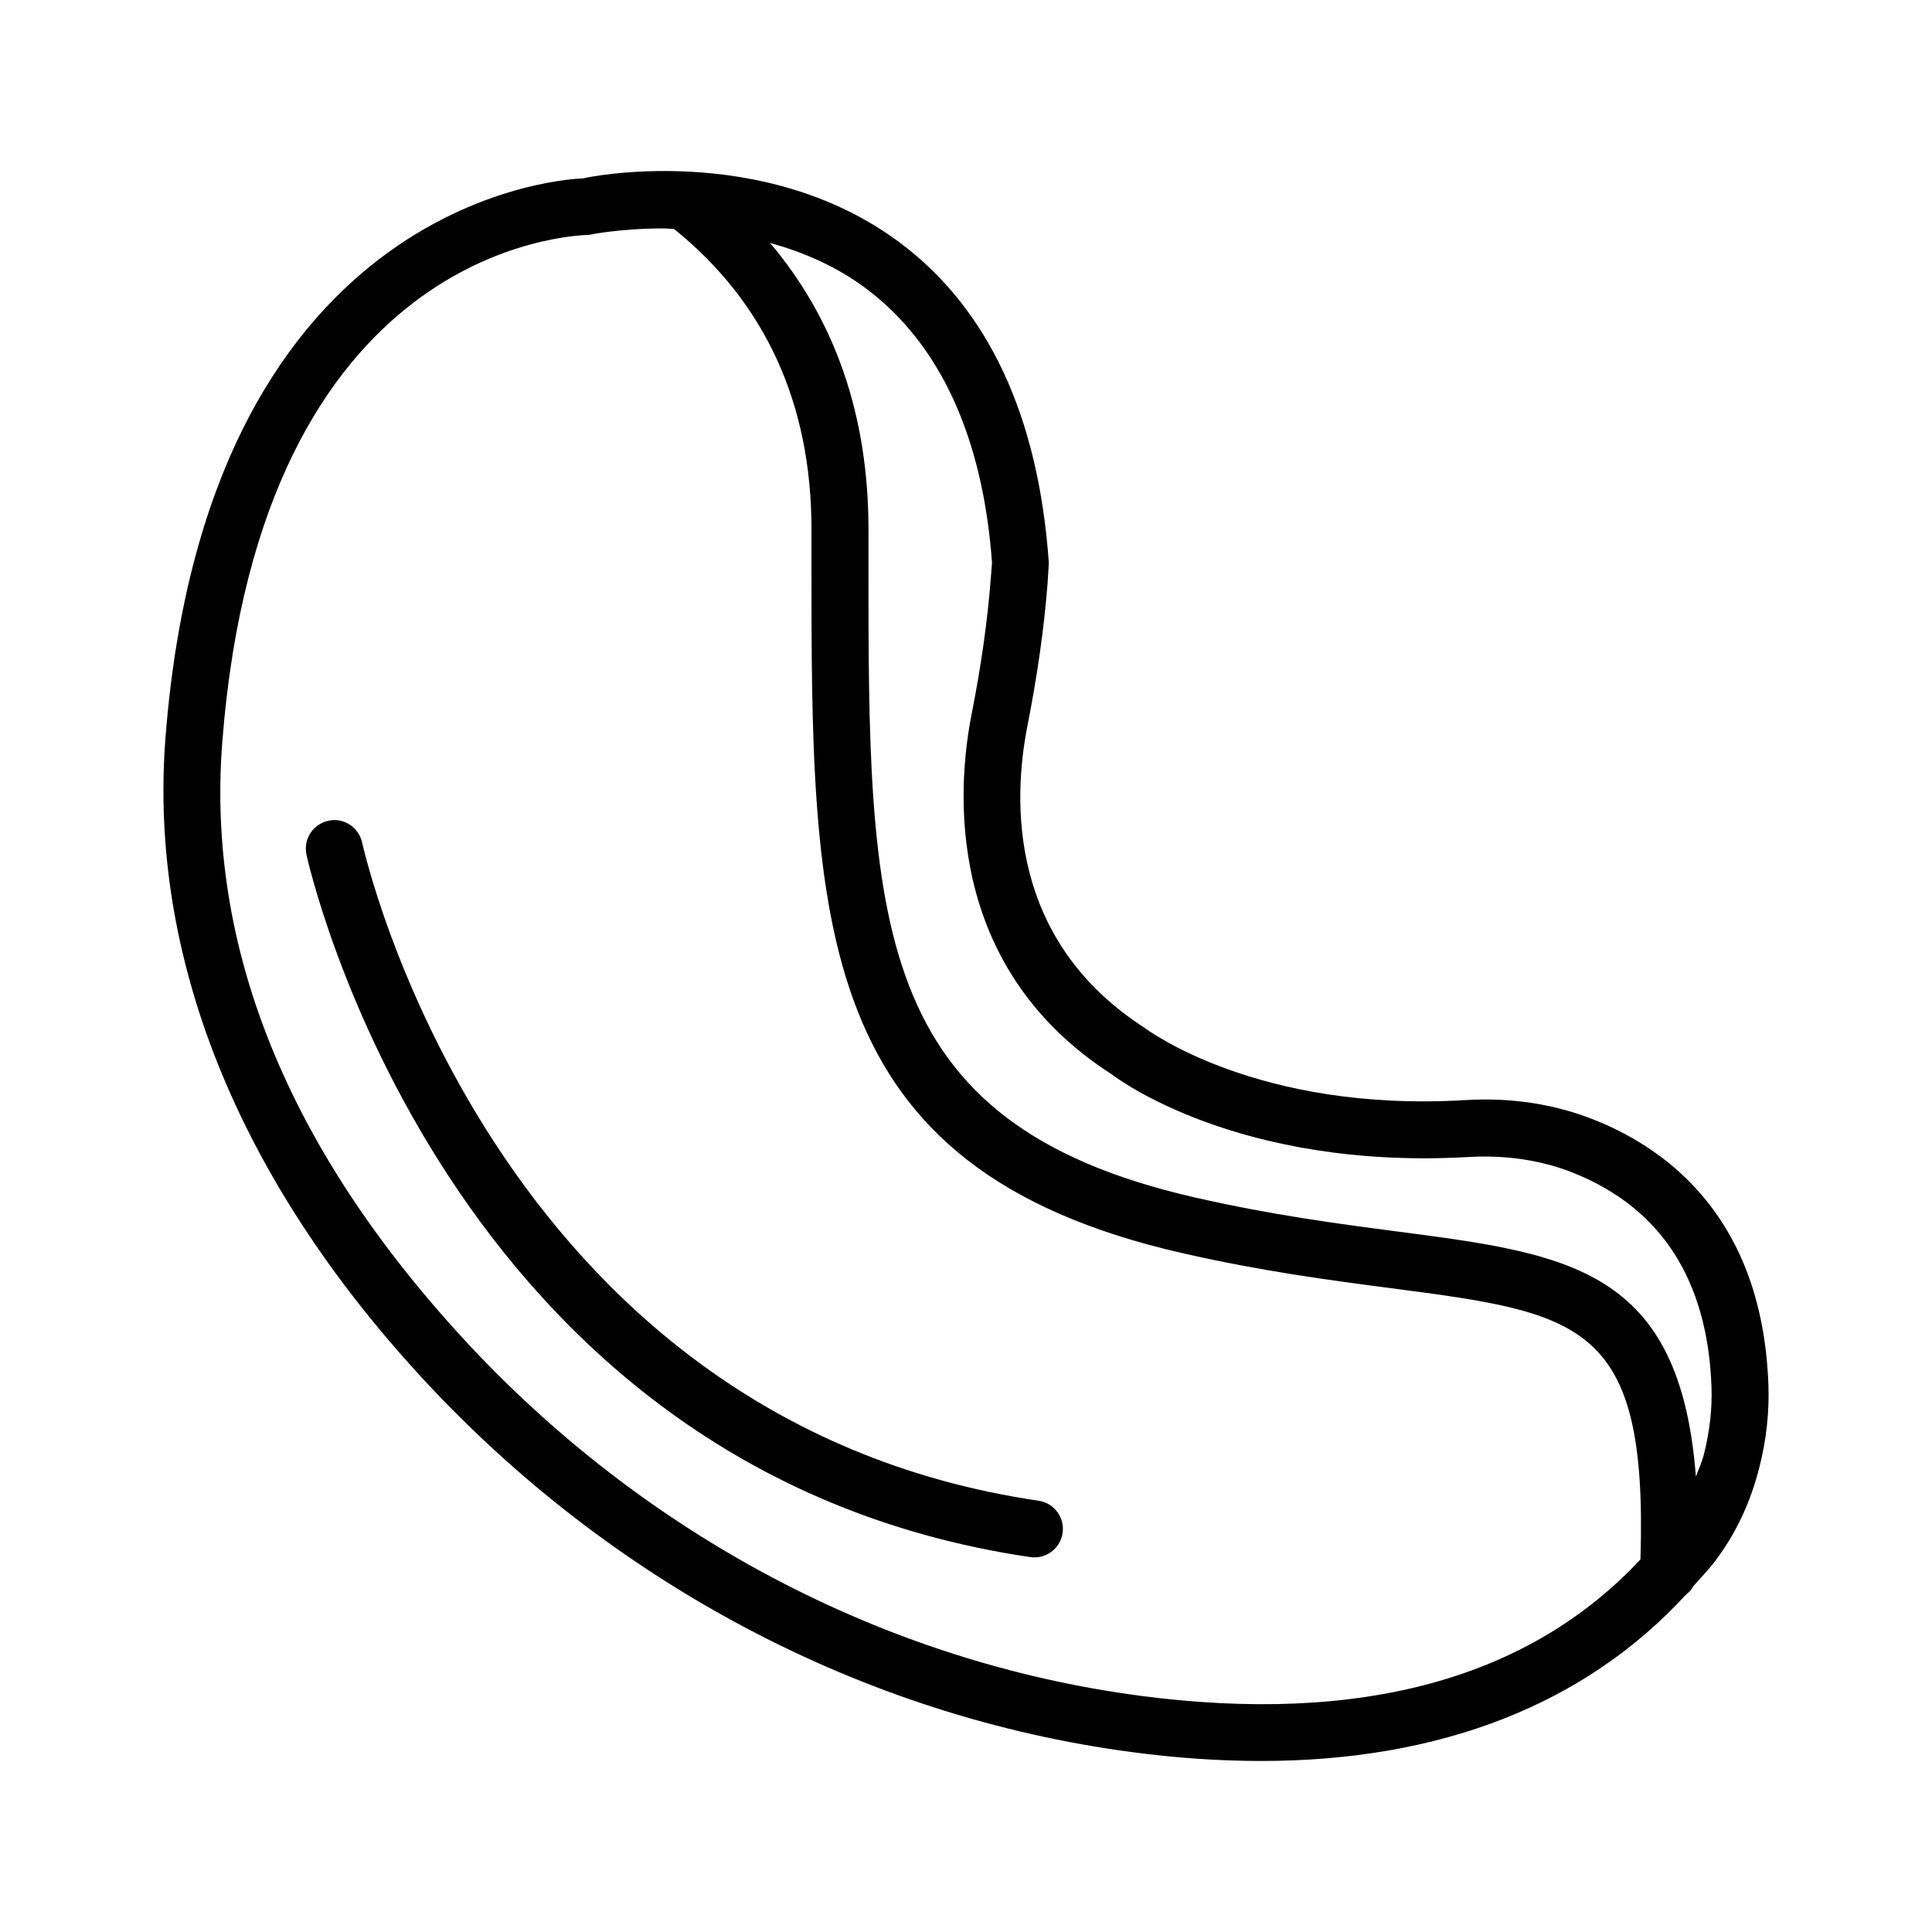 <?xml version="1.0" encoding="UTF-8"?>
<!-- Uploaded to: ICON Repo, www.iconrepo.com, Generator: ICON Repo Mixer Tools -->
<svg fill="#000000" width="800px" height="800px" version="1.1" viewBox="144 144 512 512" xmlns="http://www.w3.org/2000/svg">
 <g>
  <path d="m566.78 440.88c-10.562-4.258-22.176-6.094-34.594-5.336-54.832 3.254-84.035-18.562-84.836-19.145-36.148-23.273-34.988-60.145-31.07-80.043 2.656-13.484 4.398-25.816 5.336-37.707l0.34-5.477c-2.731-38.75-15.992-67.285-39.414-84.816-36.418-27.238-83.574-17.32-84.023-17.07-0.984 0.008-99.316 2.5-110.66 148.14-4.516 57.867 18.969 116.54 67.914 169.65 50.301 54.574 117.11 89.824 188.14 99.242 11.891 1.586 23.328 2.359 34.27 2.359 47.648 0 85.891-15.035 112.53-43.992 0.855-0.652 1.582-1.438 2.094-2.394 1.797-2.055 3.707-3.977 5.391-6.168 5.641-7.301 9.695-15.797 12.109-25.496 1.824-7.227 2.602-14.516 2.34-21.68-1.582-43.266-25.805-61.984-45.863-70.07zm-120.88 152.48c-67.543-8.961-131.12-42.527-179.04-94.504-46.676-50.668-68.199-103.91-63.949-158.24 10.23-131.32 92.273-134.17 97.27-134.39 0.184-0.047 8.156-1.695 19.641-1.695 0.863 0 1.914 0.129 2.812 0.148 24.102 19.441 36.418 46.18 36.418 79.637v6.894c-0.055 97.77-0.094 162.36 98.09 184.84 21.254 4.859 39.504 7.246 55.598 9.348 50.441 6.594 67.965 9.031 65.996 71.871-29.531 31.594-74.008 43.871-132.84 36.098zm149.71-64.156c-0.543 2.16-1.422 4.098-2.18 6.117-4.234-55.125-33.613-59.012-78.719-64.906-15.77-2.062-33.633-4.398-54.188-9.105-86.449-19.781-86.422-73.176-86.367-170.1v-6.902c0-30.113-8.809-55.527-26.094-75.934 8.656 2.414 17.477 6.102 25.531 12.148 19.688 14.785 30.898 39.59 33.301 72.598l-0.34 4.352c-0.883 11.301-2.555 23.062-5.098 35.977-3.742 19.051-7.566 66.504 37.191 95.281 1.348 1.031 33.559 25.328 94.402 21.898 10.094-0.59 19.586 0.84 28.086 4.269 23.137 9.328 35.395 28.371 36.426 56.613 0.203 5.731-0.441 11.602-1.953 17.691z"/>
  <path d="m419.23 541.71c-145.34-21.422-178.92-172.84-179.24-174.37-0.867-4.082-4.961-6.766-8.941-5.836-4.082 0.855-6.691 4.848-5.844 8.934 0.34 1.633 35.922 163.23 191.83 186.21 0.367 0.055 0.738 0.074 1.105 0.074 3.688 0 6.902-2.691 7.457-6.453 0.609-4.117-2.238-7.953-6.367-8.559z"/>
 </g>
</svg>